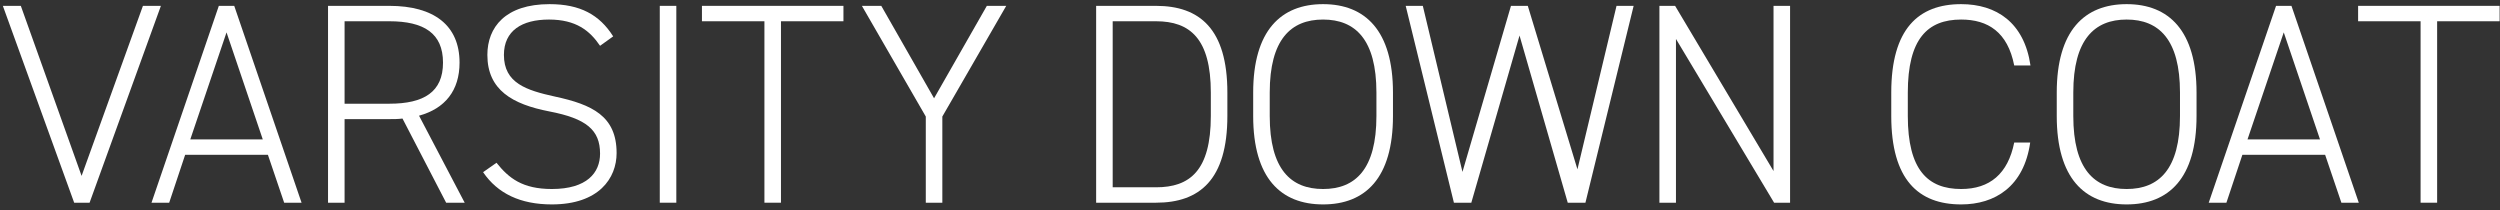 <svg width="333" height="28" viewBox="0 0 333 28" fill="none" xmlns="http://www.w3.org/2000/svg">
<rect x="0" y="0" width="333" height="28" fill="#333333" stroke="none"/>
<path d="M314.1 0.78H332.948V2.832H324.626V27H322.422V2.832H314.1V0.78Z" fill="white"/>
<path d="M296.558 27H294.202L303.17 0.78H305.222L314.19 27H311.872L309.706 20.616H298.686L296.558 27ZM304.196 4.314L299.37 18.564H309.022L304.196 4.314Z" fill="white"/>
<path d="M292.579 15.448C292.579 23.732 288.893 27.228 283.269 27.228C277.645 27.228 273.959 23.732 273.959 15.448V12.332C273.959 4.086 277.645 0.552 283.269 0.552C288.893 0.552 292.579 4.086 292.579 12.332V15.448ZM276.163 12.332V15.448C276.163 22.554 278.975 25.176 283.269 25.176C287.563 25.176 290.375 22.554 290.375 15.448V12.332C290.375 5.264 287.563 2.604 283.269 2.604C278.975 2.604 276.163 5.264 276.163 12.332Z" fill="white"/>
<path d="M270.46 8.722H268.294C267.42 4.276 264.798 2.604 261.226 2.604C256.742 2.604 254.12 5.188 254.12 12.332V15.448C254.12 22.63 256.78 25.176 261.226 25.176C265.026 25.176 267.458 23.162 268.294 18.982H270.422C269.586 24.872 265.71 27.228 261.226 27.228C255.526 27.228 251.916 23.922 251.916 15.448V12.332C251.916 3.858 255.526 0.552 261.226 0.552C265.9 0.552 269.624 2.984 270.46 8.722Z" fill="white"/>
<path d="M236.234 0.78H238.438V27H236.31L223.238 5.188V27H221.034V0.78H223.124L236.234 22.782V0.78Z" fill="white"/>
<path d="M187.239 0.78H189.519L194.801 22.896L201.261 0.78H203.503L210.115 22.554L215.321 0.78H217.601L211.179 27H208.823L202.401 4.732L195.979 27H193.661L187.239 0.78Z" fill="white"/>
<path d="M185.544 15.448C185.544 23.732 181.858 27.228 176.234 27.228C170.61 27.228 166.924 23.732 166.924 15.448V12.332C166.924 4.086 170.61 0.552 176.234 0.552C181.858 0.552 185.544 4.086 185.544 12.332V15.448ZM169.128 12.332V15.448C169.128 22.554 171.94 25.176 176.234 25.176C180.528 25.176 183.34 22.554 183.34 15.448V12.332C183.34 5.264 180.528 2.604 176.234 2.604C171.94 2.604 169.128 5.264 169.128 12.332Z" fill="white"/>
<path d="M153.986 27H146.006V0.78H153.986C159.8 0.78 163.486 3.858 163.486 12.332V15.448C163.486 23.922 159.8 27 153.986 27ZM153.986 24.948C158.47 24.948 161.282 22.744 161.282 15.448V12.332C161.282 5.15 158.508 2.832 153.986 2.832H148.21V24.948H153.986Z" fill="white"/>
<path d="M114.803 0.78H117.387L124.417 13.092L131.447 0.78H134.031L125.519 15.524V27H123.315V15.524L114.803 0.78Z" fill="white"/>
<path d="M93.499 0.78H112.347V2.832H104.025V27H101.821V2.832H93.499V0.78Z" fill="white"/>
<path d="M90.086 0.78V27H87.882V0.78H90.086Z" fill="white"/>
<path d="M81.676 4.846L79.928 6.1C78.56 4.086 76.736 2.604 73.126 2.604C69.516 2.604 67.122 4.086 67.122 7.316C67.122 11.078 70.124 12.028 73.924 12.864C78.864 13.928 82.132 15.448 82.132 20.388C82.132 23.732 79.776 27.228 73.506 27.228C69.326 27.228 66.286 25.784 64.348 22.934L66.134 21.68C67.768 23.732 69.592 25.176 73.506 25.176C78.18 25.176 79.928 23.01 79.928 20.464C79.928 17.31 78.104 15.79 73.164 14.84C68.262 13.89 64.918 11.99 64.918 7.316C64.918 3.63 67.312 0.552 73.202 0.552C77.268 0.552 79.852 1.958 81.676 4.846Z" fill="white"/>
<path d="M61.896 27H59.426L53.612 15.79C53.042 15.866 52.472 15.866 51.864 15.866H45.898V27H43.694V0.78H51.864C57.792 0.78 61.212 3.364 61.212 8.342C61.212 12.066 59.274 14.46 55.816 15.41L61.896 27ZM45.898 13.814H51.864C56.462 13.814 59.008 12.256 59.008 8.342C59.008 4.428 56.462 2.832 51.864 2.832H45.898V13.814Z" fill="white"/>
<path d="M22.536 27H20.18L29.148 0.78H31.2L40.168 27H37.85L35.684 20.616H24.664L22.536 27ZM30.174 4.314L25.348 18.564H35L30.174 4.314Z" fill="white"/>
<path d="M0.38 0.78H2.774L10.868 23.428L19.038 0.78H21.432L11.932 27H9.88L0.38 0.78Z" fill="white"/>
</svg>
